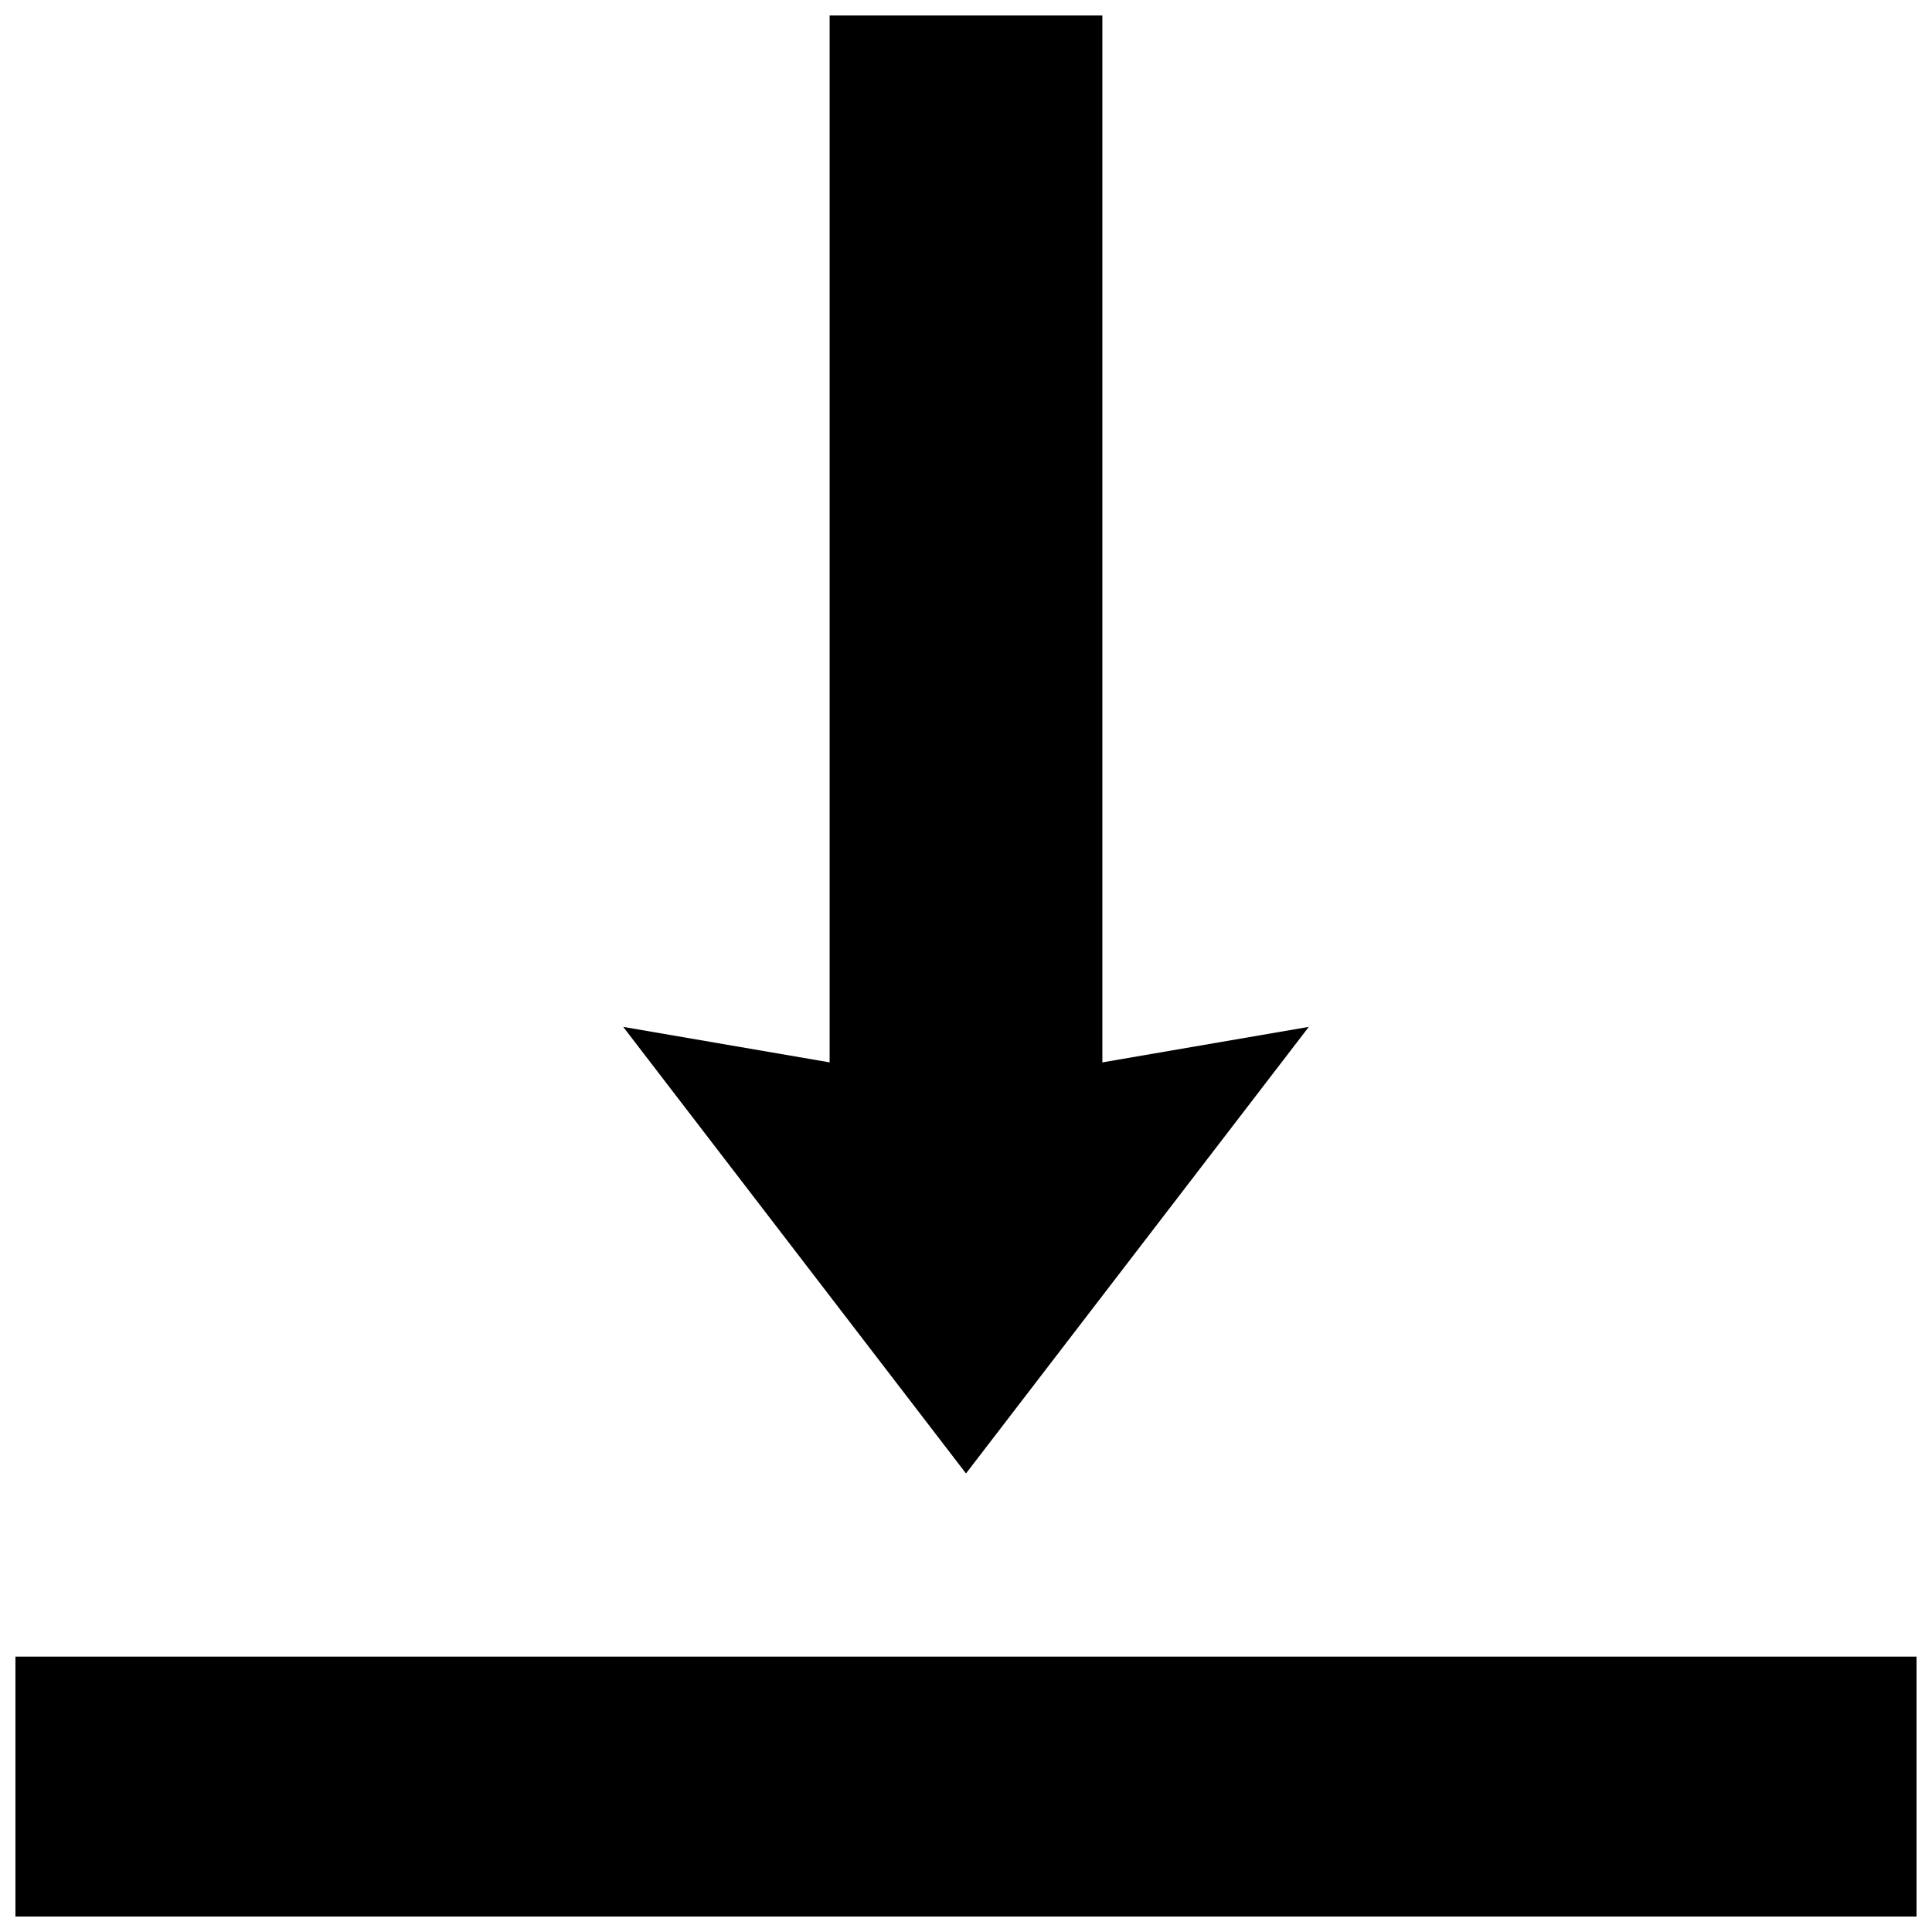 <?xml version="1.0" encoding="UTF-8"?>
<!-- Uploaded to: SVG Repo, www.svgrepo.com, Generator: SVG Repo Mixer Tools -->
<svg width="800px" height="800px" version="1.1" viewBox="144 144 512 512" xmlns="http://www.w3.org/2000/svg">
 <defs>
  <clipPath id="a">
   <path d="m148.09 148.09h503.81v503.81h-503.81z"/>
  </clipPath>
 </defs>
 <g clip-path="url(#a)">
  <path d="m651.9 583.02v68.879h-503.81v-68.879zm-288.04-434.93v277.45l-54.703-9.406 90.844 118.35 90.844-118.35-54.707 9.41v-277.45z"/>
 </g>
</svg>